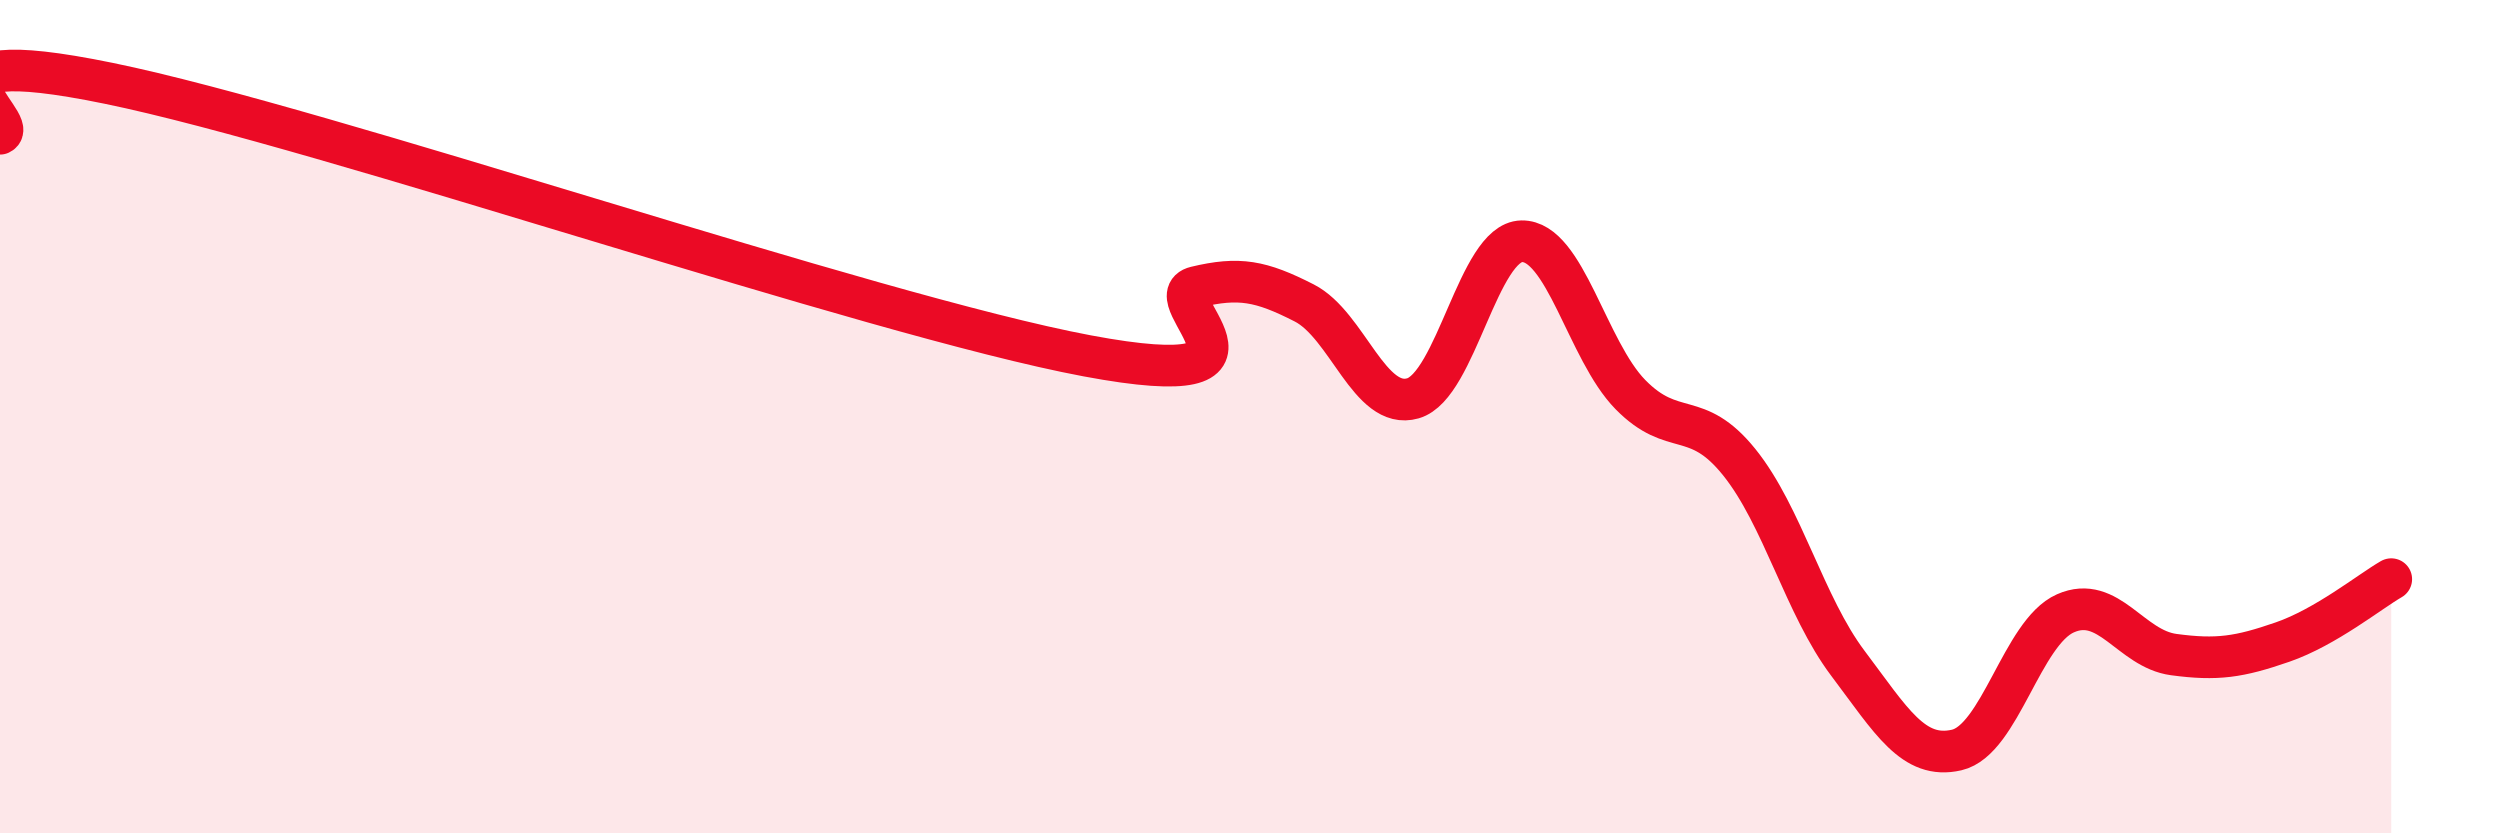 
    <svg width="60" height="20" viewBox="0 0 60 20" xmlns="http://www.w3.org/2000/svg">
      <path
        d="M 0,3.21 C 0.52,2.97 -2.61,0.93 2.61,2 C 7.83,3.07 20.87,7.56 26.09,8.54 C 31.31,9.52 27.66,7.14 28.7,6.89 C 29.74,6.64 30.26,6.74 31.3,7.27 C 32.34,7.8 32.87,9.86 33.91,9.56 C 34.95,9.26 35.48,5.81 36.52,5.79 C 37.56,5.77 38.09,8.41 39.13,9.47 C 40.17,10.53 40.7,9.8 41.74,11.09 C 42.78,12.38 43.31,14.54 44.35,15.92 C 45.39,17.3 45.92,18.24 46.96,18 C 48,17.76 48.53,15.18 49.57,14.72 C 50.61,14.26 51.13,15.57 52.17,15.71 C 53.21,15.85 53.74,15.77 54.78,15.41 C 55.82,15.05 56.87,14.2 57.39,13.9L57.39 20L0 20Z"
        fill="#EB0A25"
        opacity="0.1"
        stroke-linecap="round"
        stroke-linejoin="round"
      />
      <path
        d="M 0,3.21 C 0.52,2.97 -2.61,0.93 2.61,2 C 7.83,3.07 20.87,7.56 26.09,8.54 C 31.31,9.52 27.66,7.14 28.7,6.89 C 29.74,6.64 30.26,6.74 31.3,7.27 C 32.34,7.8 32.87,9.86 33.91,9.56 C 34.95,9.26 35.48,5.81 36.52,5.79 C 37.56,5.77 38.09,8.41 39.13,9.47 C 40.17,10.53 40.7,9.8 41.74,11.09 C 42.78,12.38 43.31,14.54 44.35,15.92 C 45.39,17.3 45.92,18.24 46.96,18 C 48,17.76 48.53,15.18 49.57,14.72 C 50.61,14.26 51.13,15.57 52.17,15.71 C 53.21,15.85 53.74,15.77 54.78,15.41 C 55.82,15.05 56.87,14.2 57.39,13.9"
        stroke="#EB0A25"
        stroke-width="1"
        fill="none"
        stroke-linecap="round"
        stroke-linejoin="round"
      />
    </svg>
  